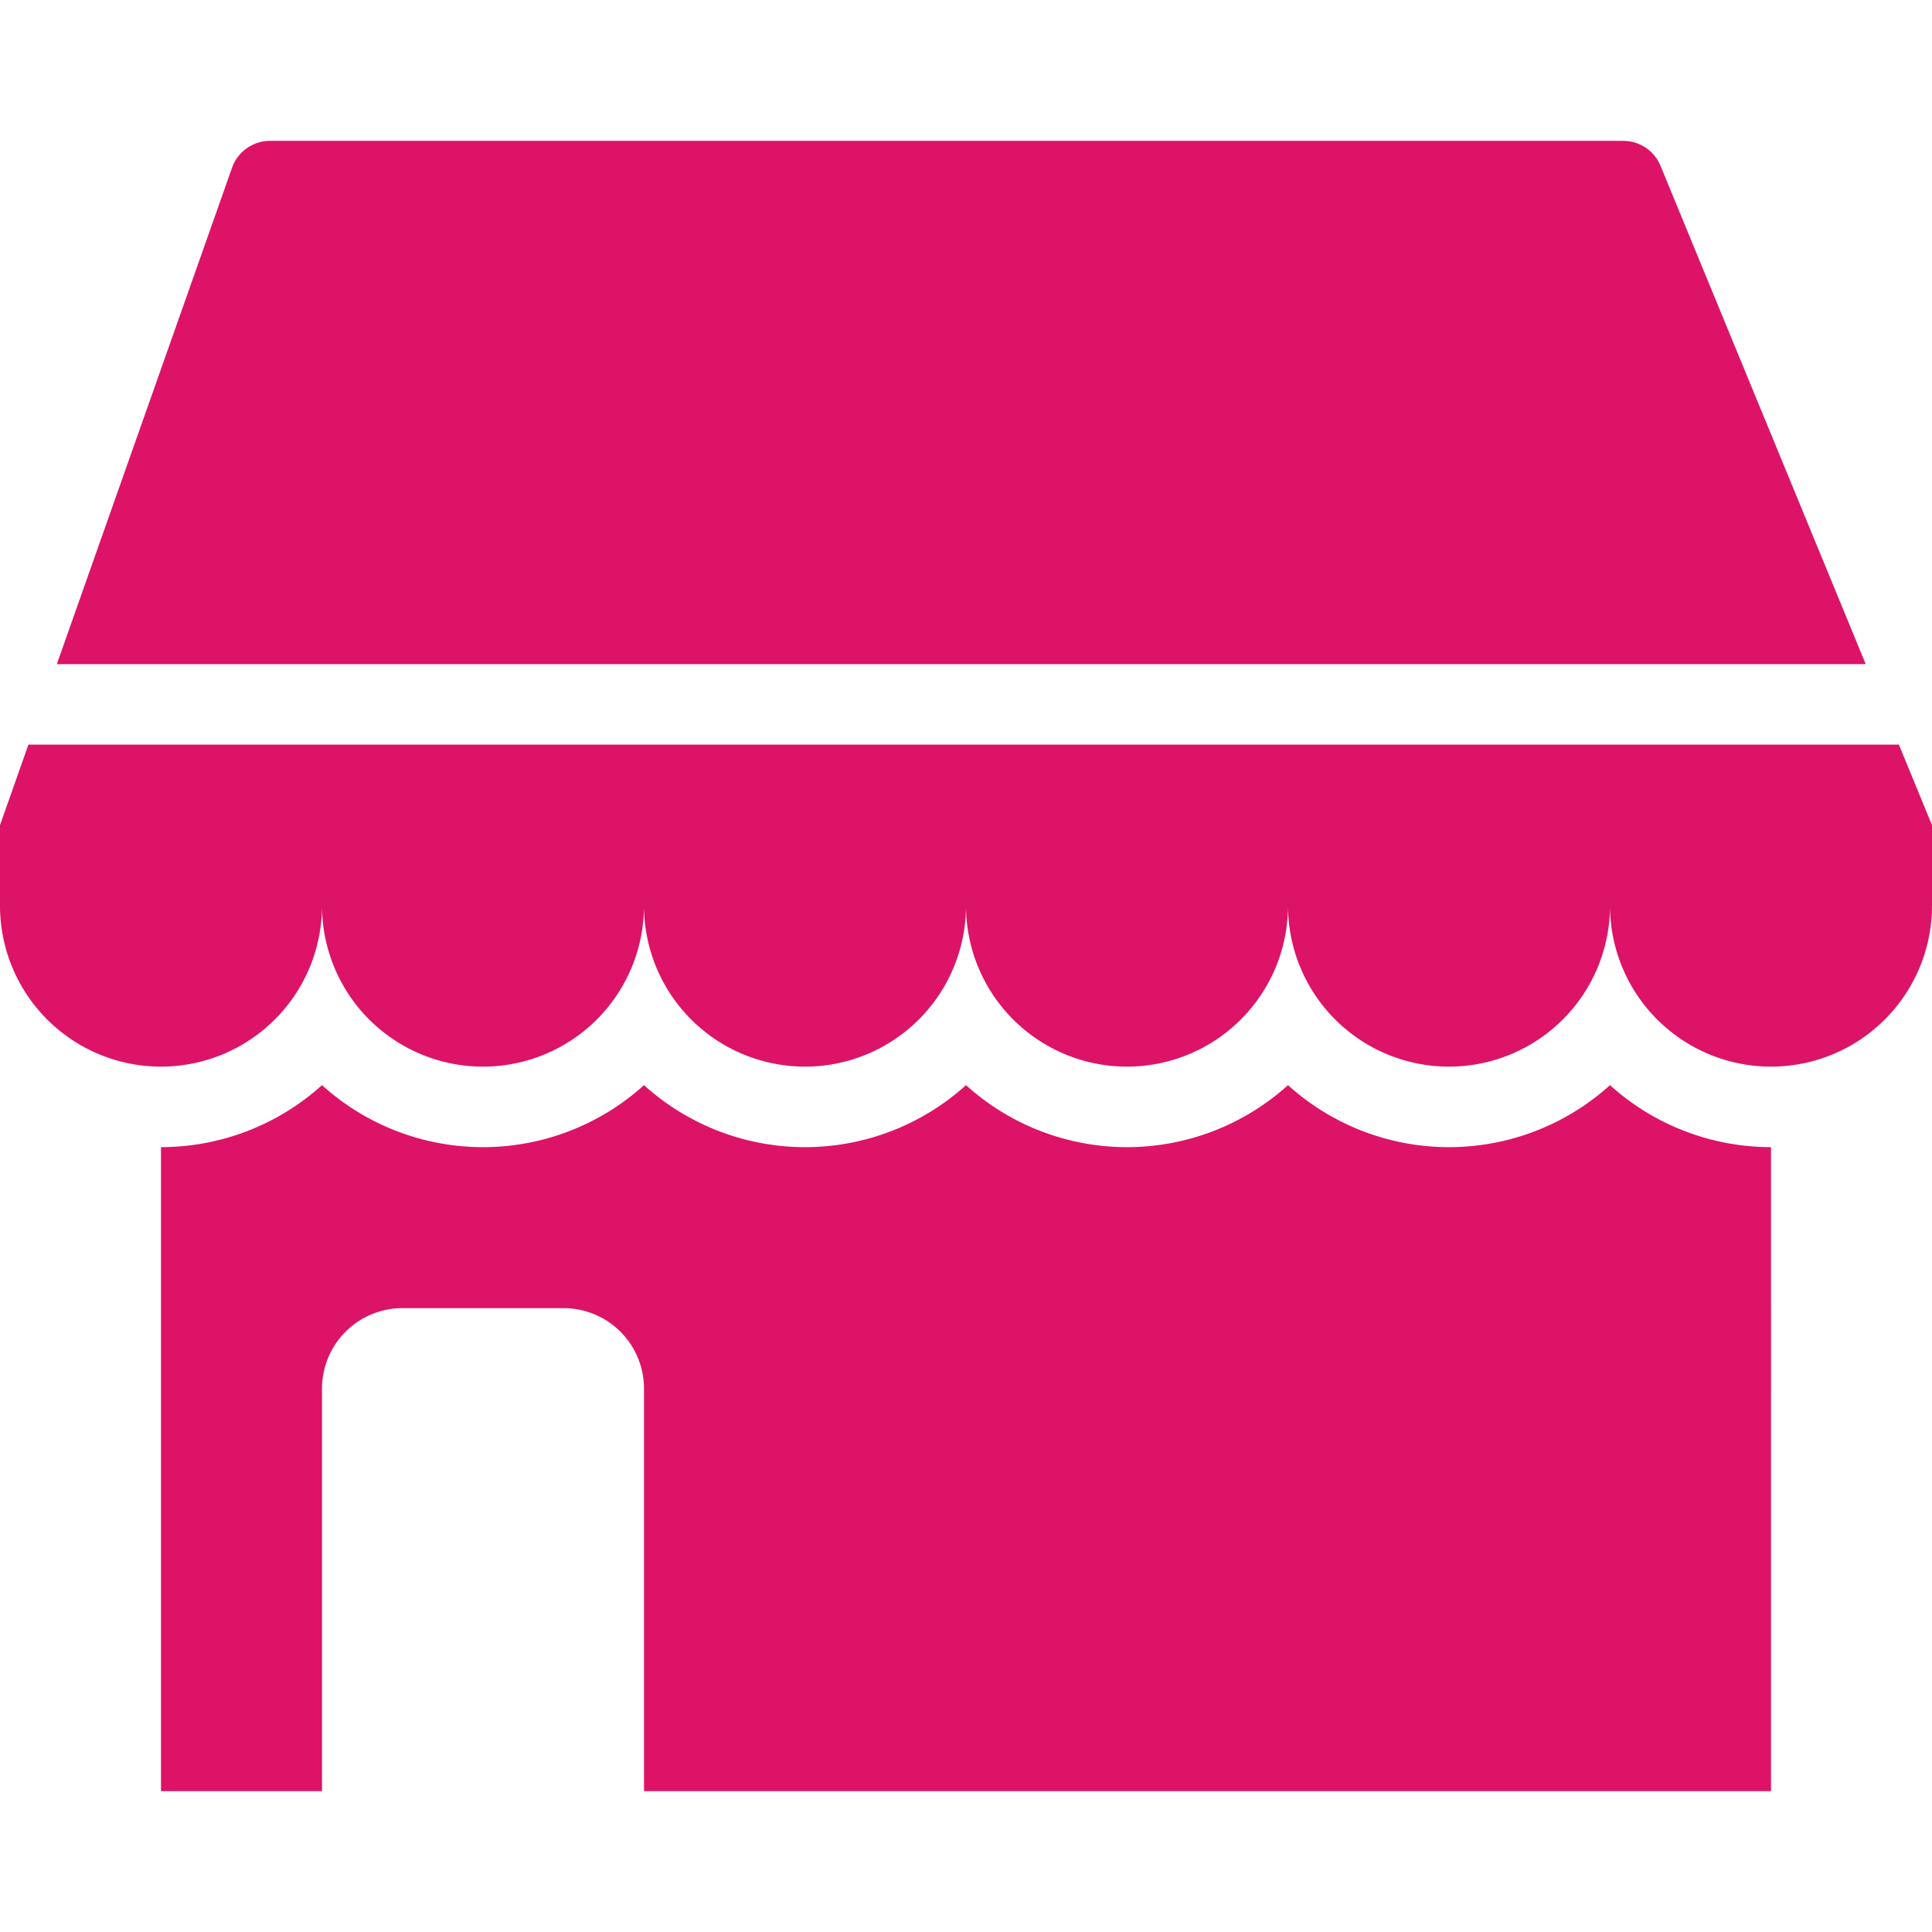 <svg xmlns="http://www.w3.org/2000/svg" viewBox="0 0 48 41" width="32" height="32">
    <g data-name="Layer 2">
        <path d="M1.412 13L5.765.667A1 1 0 0 1 6.708 0H40.33a1 1 0 0 1 .925.62L46.353 13zm-.706 2L0 17v2a4 4 0 0 0 8 0 4 4 0 0 0 8 0 4 4 0 0 0 8 0 4 4 0 0 0 8 0 4 4 0 0 0 8 0 4 4 0 0 0 8 0v-2l-.823-2zM40 23.46a5.963 5.963 0 0 1-8 0 5.963 5.963 0 0 1-8 0 5.963 5.963 0 0 1-8 0 5.963 5.963 0 0 1-8 0A5.967 5.967 0 0 1 4 25v16h4V31a2 2 0 0 1 2-2h4a2 2 0 0 1 2 2v10h28V25a5.967 5.967 0 0 1-4-1.54z" data-name="Expanded Icons" fill="#dd1367"/>
    </g>
</svg>